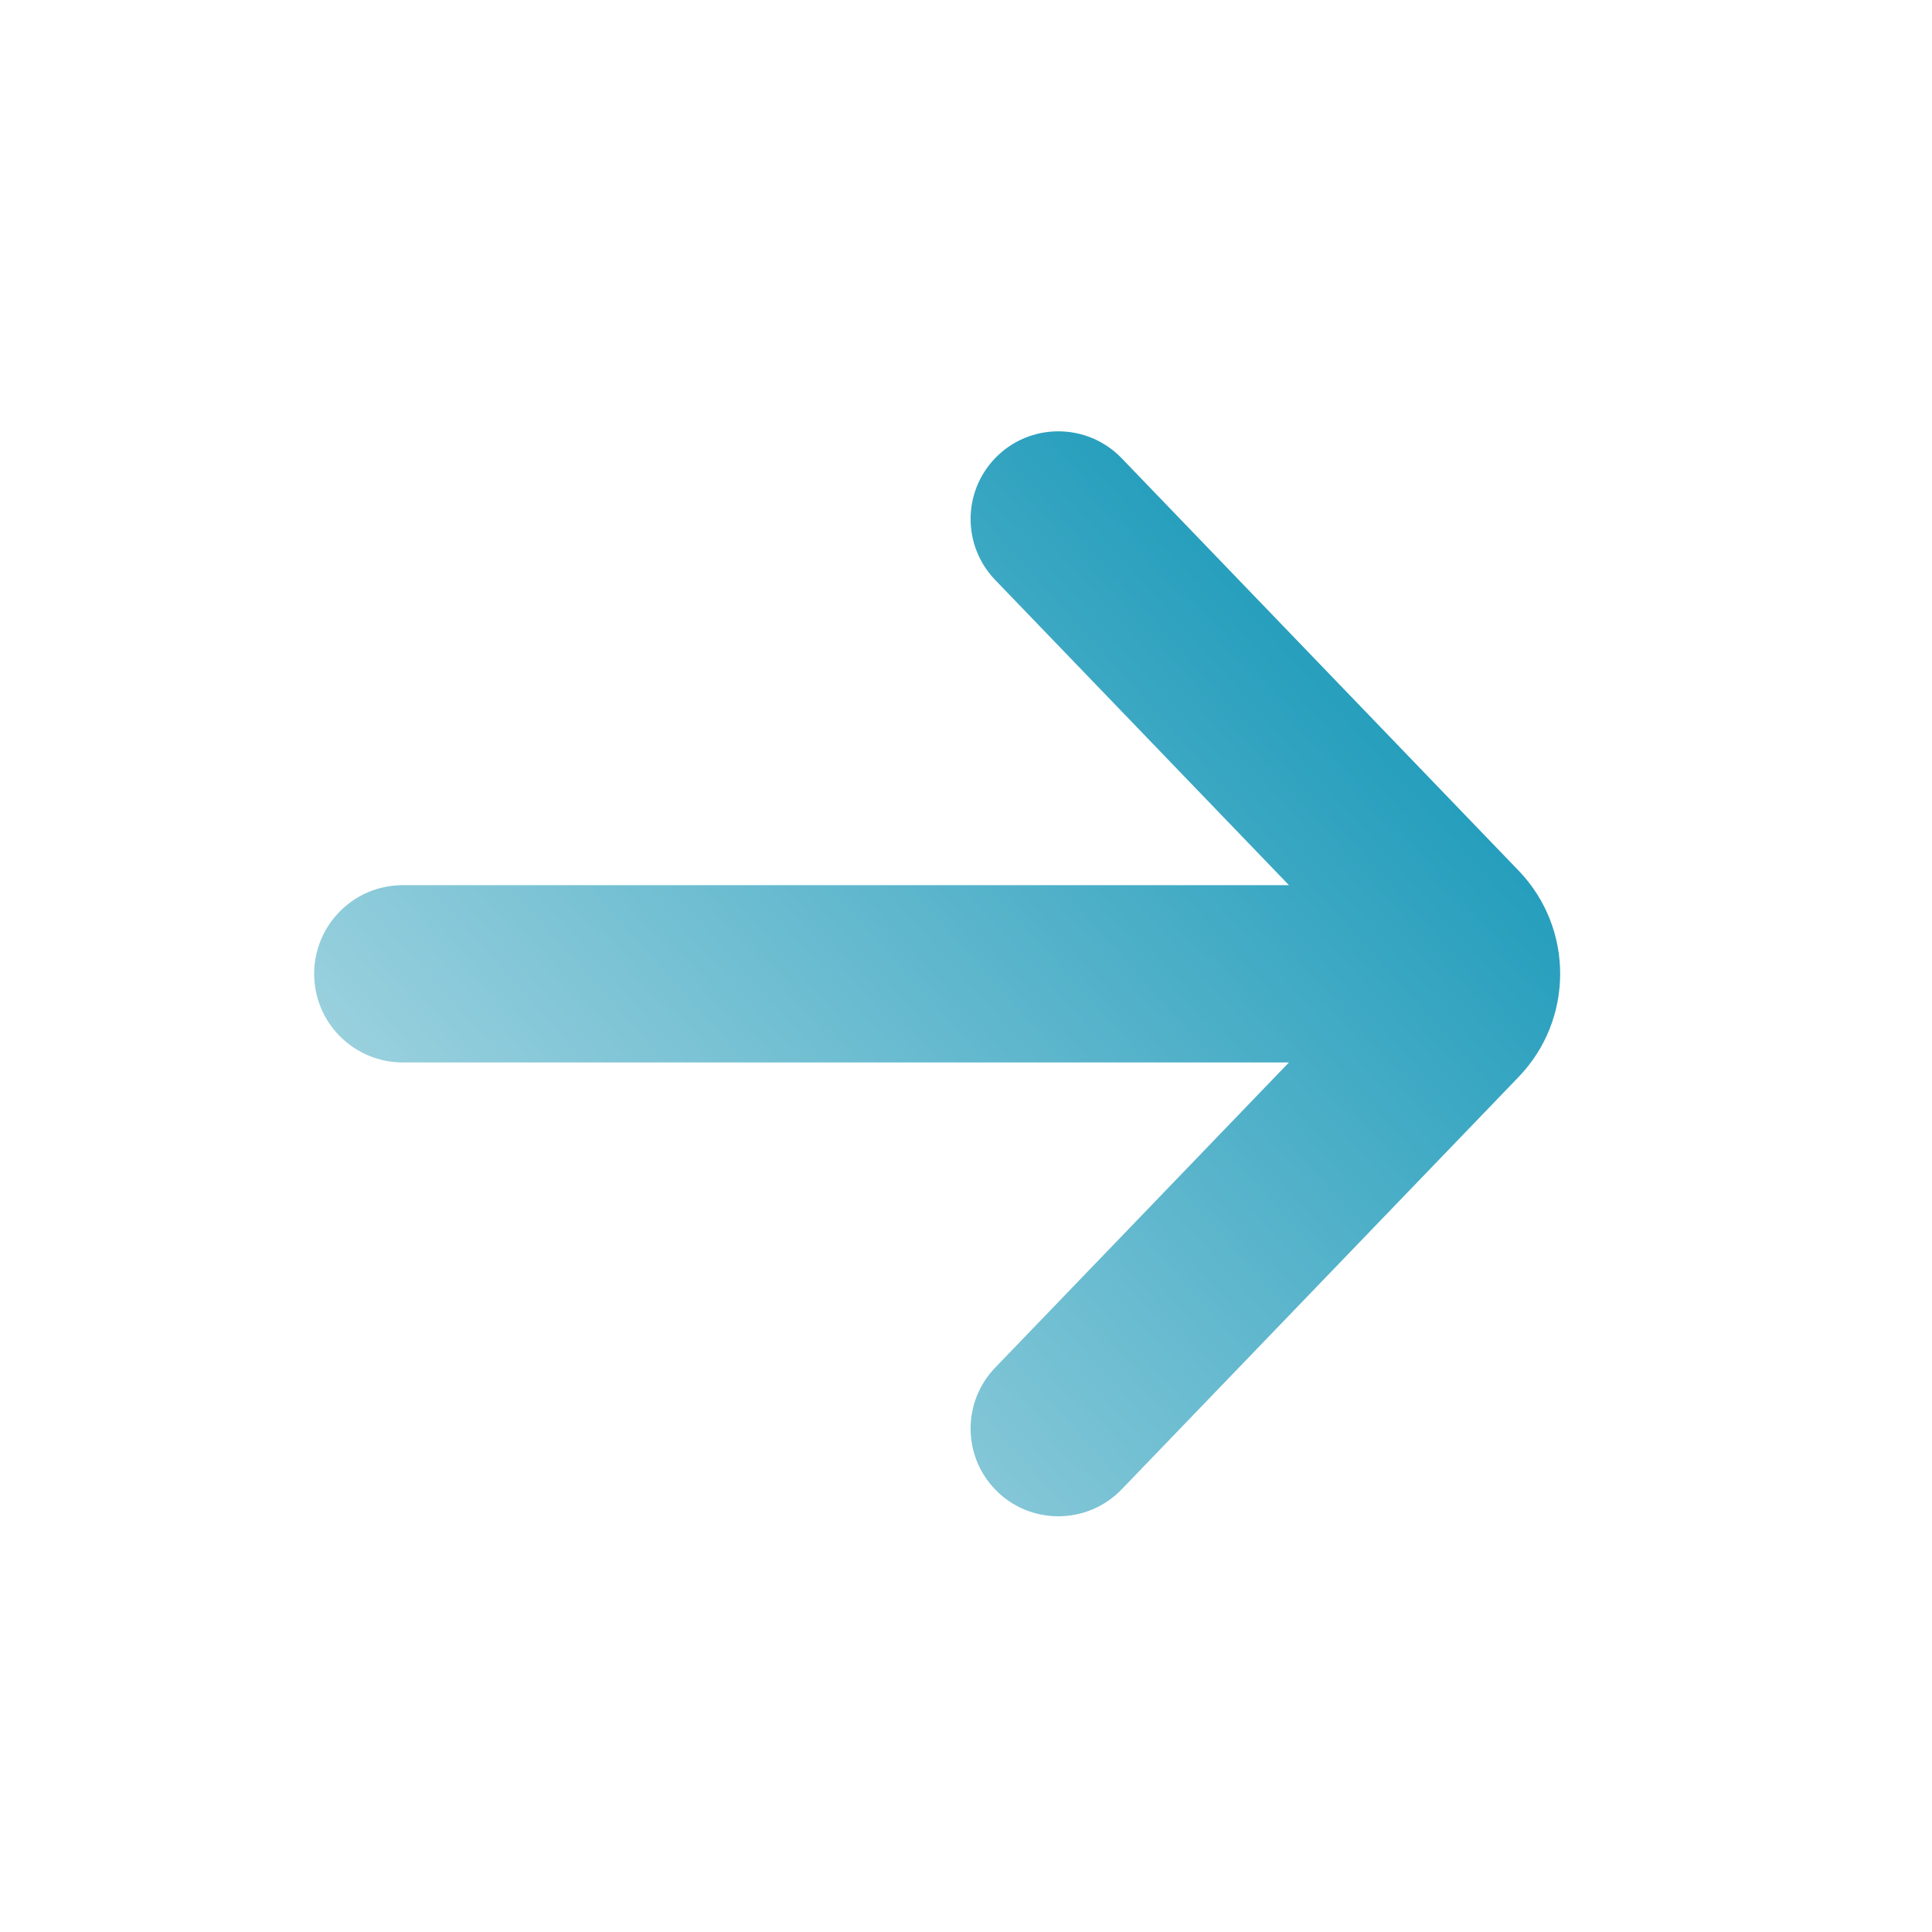 <svg width="13" height="13" viewBox="0 0 13 13" fill="none" xmlns="http://www.w3.org/2000/svg">
<path fill-rule="evenodd" clip-rule="evenodd" d="M7.547 10.022C7.314 10.263 6.928 10.263 6.696 10.022C6.476 9.794 6.476 9.432 6.696 9.203L8.673 7.149L2.711 7.149C2.381 7.149 2.114 6.882 2.114 6.553C2.114 6.223 2.381 5.956 2.711 5.956L8.673 5.956L6.696 3.902C6.476 3.673 6.476 3.312 6.696 3.083C6.928 2.842 7.314 2.842 7.547 3.083L10.219 5.859C10.591 6.246 10.591 6.859 10.219 7.246L7.547 10.022Z" fill="url(#paint0_linear_112_2374)"/>
<defs>
<linearGradient id="paint0_linear_112_2374" x1="10.642" y1="3.102" x2="1.584" y2="11.226" gradientUnits="userSpaceOnUse">
<stop stop-color="#008EB2"/>
<stop offset="1" stop-color="#D3E9EE"/>
</linearGradient>
</defs>
</svg>
